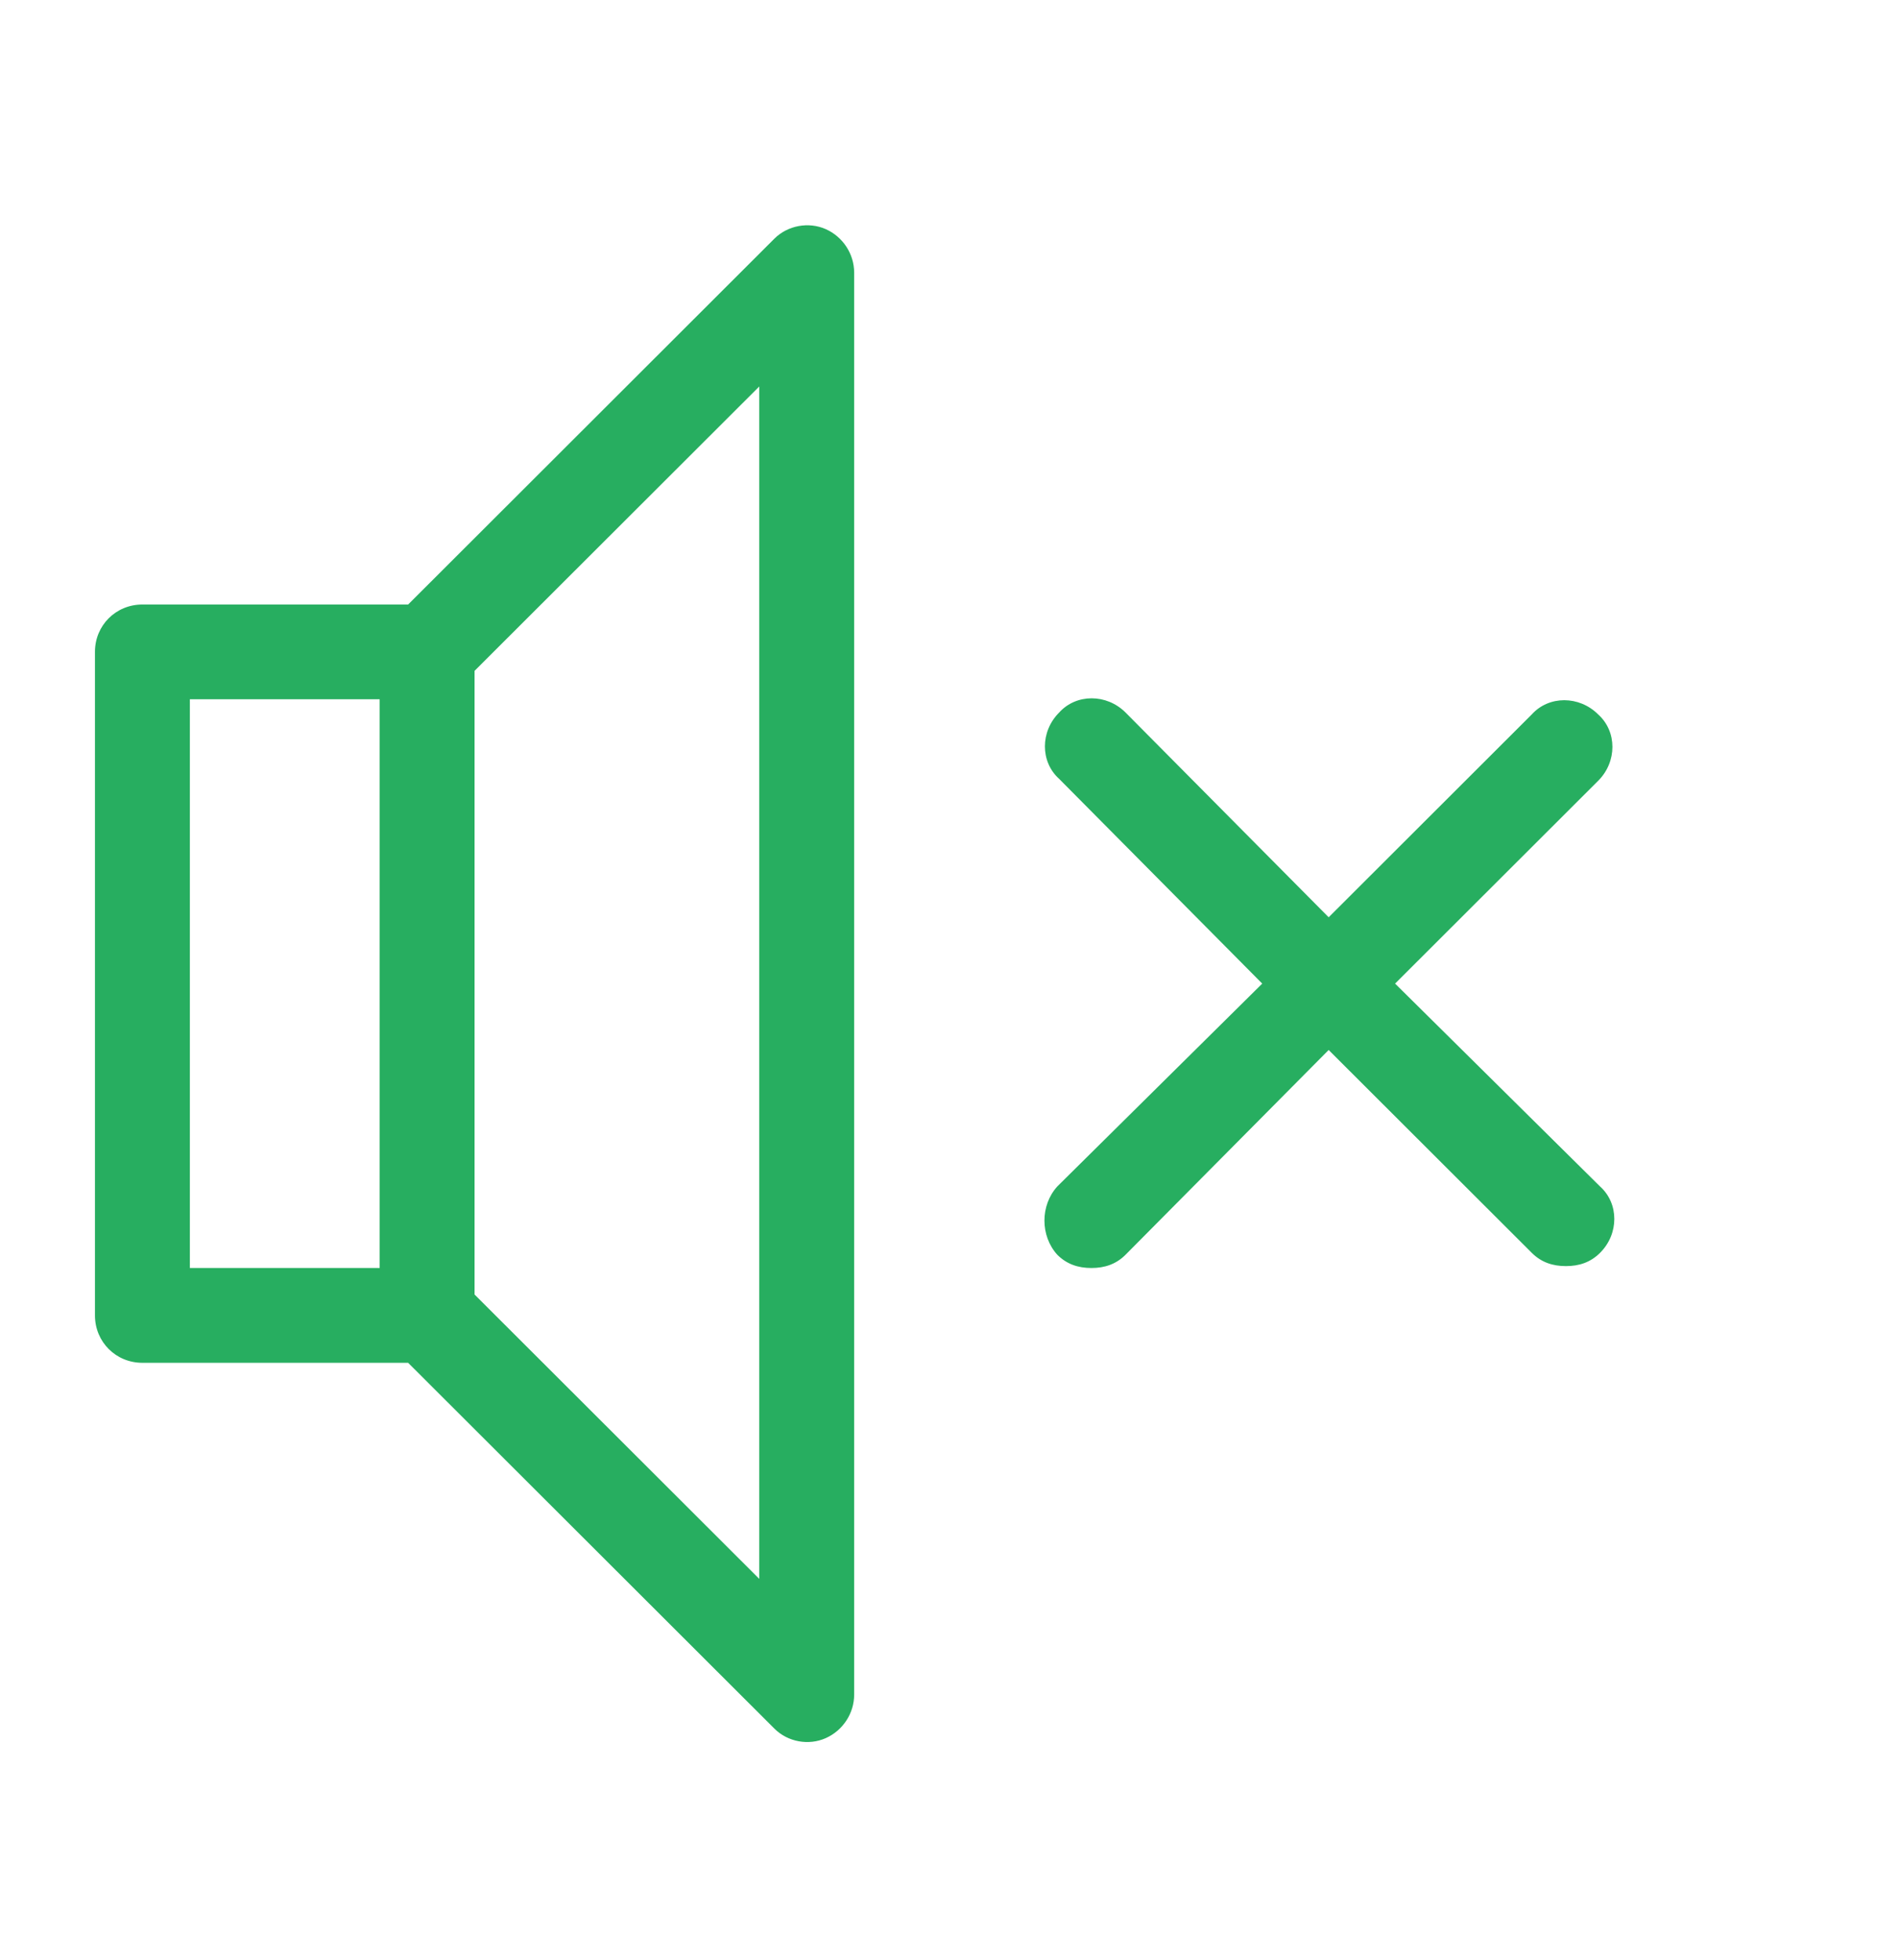 <svg width="31" height="32" viewBox="0 0 31 32" fill="none" xmlns="http://www.w3.org/2000/svg">
<path d="M2.326 22.253H6.666L12.649 28.227C12.866 28.444 13.207 28.506 13.486 28.382C13.765 28.258 13.951 27.979 13.951 27.67V4.453C13.951 4.144 13.765 3.865 13.486 3.741C13.207 3.618 12.866 3.68 12.649 3.896L6.666 9.871H2.326C1.892 9.871 1.551 10.211 1.551 10.644V21.479C1.551 21.912 1.892 22.253 2.326 22.253ZM7.751 10.954L12.401 6.311V25.781L7.751 21.138V10.954ZM3.101 11.418H6.201V20.705H3.101V11.418Z" fill="#27AE60"/>
<path d="M17.268 20.488C17.423 20.643 17.609 20.705 17.826 20.705C18.043 20.705 18.229 20.643 18.384 20.488L21.701 17.145L25.018 20.457C25.173 20.612 25.359 20.674 25.576 20.674C25.793 20.674 25.979 20.612 26.134 20.457C26.444 20.148 26.444 19.652 26.134 19.374L22.786 16.061L26.103 12.749C26.413 12.44 26.413 11.944 26.103 11.666C25.793 11.356 25.297 11.356 25.018 11.666L21.701 14.978L18.384 11.635C18.074 11.325 17.578 11.325 17.299 11.635C16.989 11.944 16.989 12.44 17.299 12.718L20.616 16.061L17.268 19.374C16.989 19.683 16.989 20.179 17.268 20.488Z" fill="#27AE60"/>
</svg>
